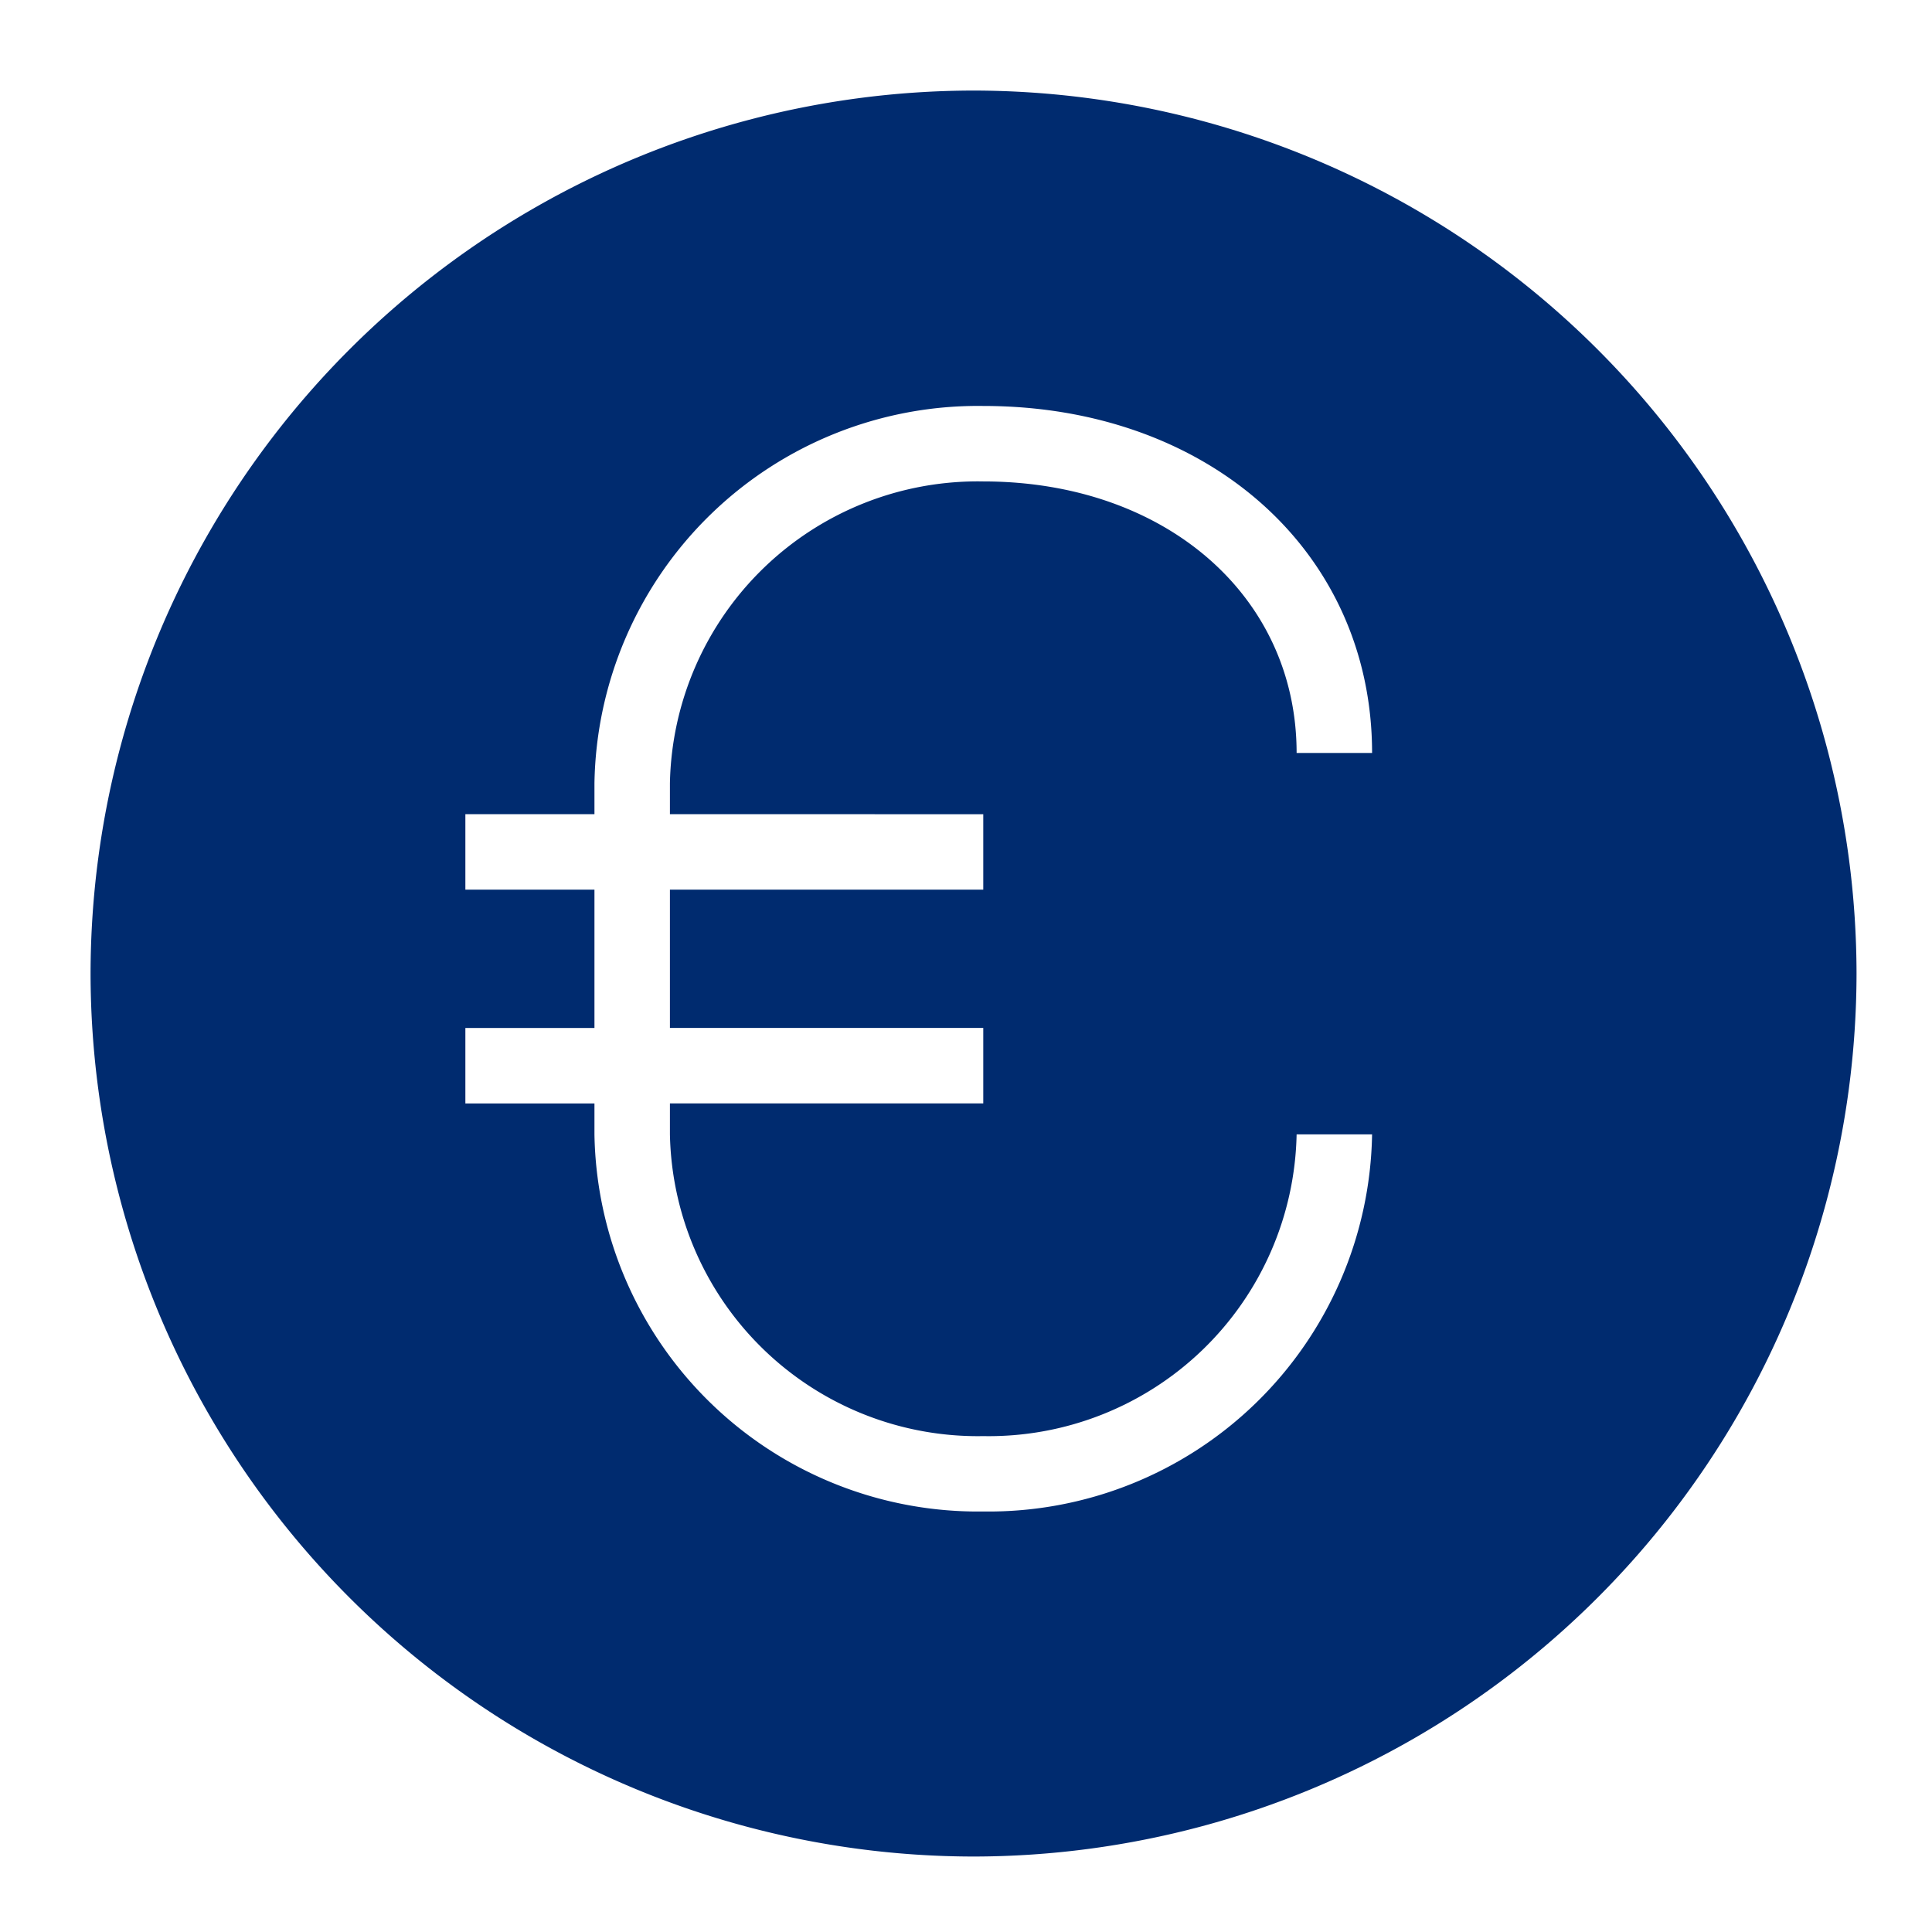 <svg fill="#002b6f" xmlns="http://www.w3.org/2000/svg" xmlns:xlink="http://www.w3.org/1999/xlink" width="54" height="54" viewBox="0 0 64 64"><defs><style>.a{clip-path:url(#a);}</style><clipPath id="a"><rect width="64" height="64"/></clipPath></defs><g class="a"><path d="M107.47-96.47A29.283,29.283,0,0,0,78.22-67.22a29.282,29.282,0,0,0,29.25,29.25,29.282,29.282,0,0,0,29.25-29.25A29.283,29.283,0,0,0,107.47-96.47Zm.322,23.972V-70H97.412v4.581h10.38v2.5H97.412v1.027a10.2,10.2,0,0,0,10.38,9.995,10.2,10.2,0,0,0,10.38-9.995h2.5A12.707,12.707,0,0,1,107.792-49.4,12.706,12.706,0,0,1,94.912-61.89v-1.027H90.636v-2.5h4.276V-70H90.636v-2.5h4.276v-1.027a12.706,12.706,0,0,1,12.88-12.495c7.463,0,12.88,4.834,12.88,11.495h-2.5c0-5.212-4.365-8.995-10.38-8.995a10.2,10.2,0,0,0-10.38,9.995V-72.5Z" transform="translate(-75.22 99.47)"/></g></svg>